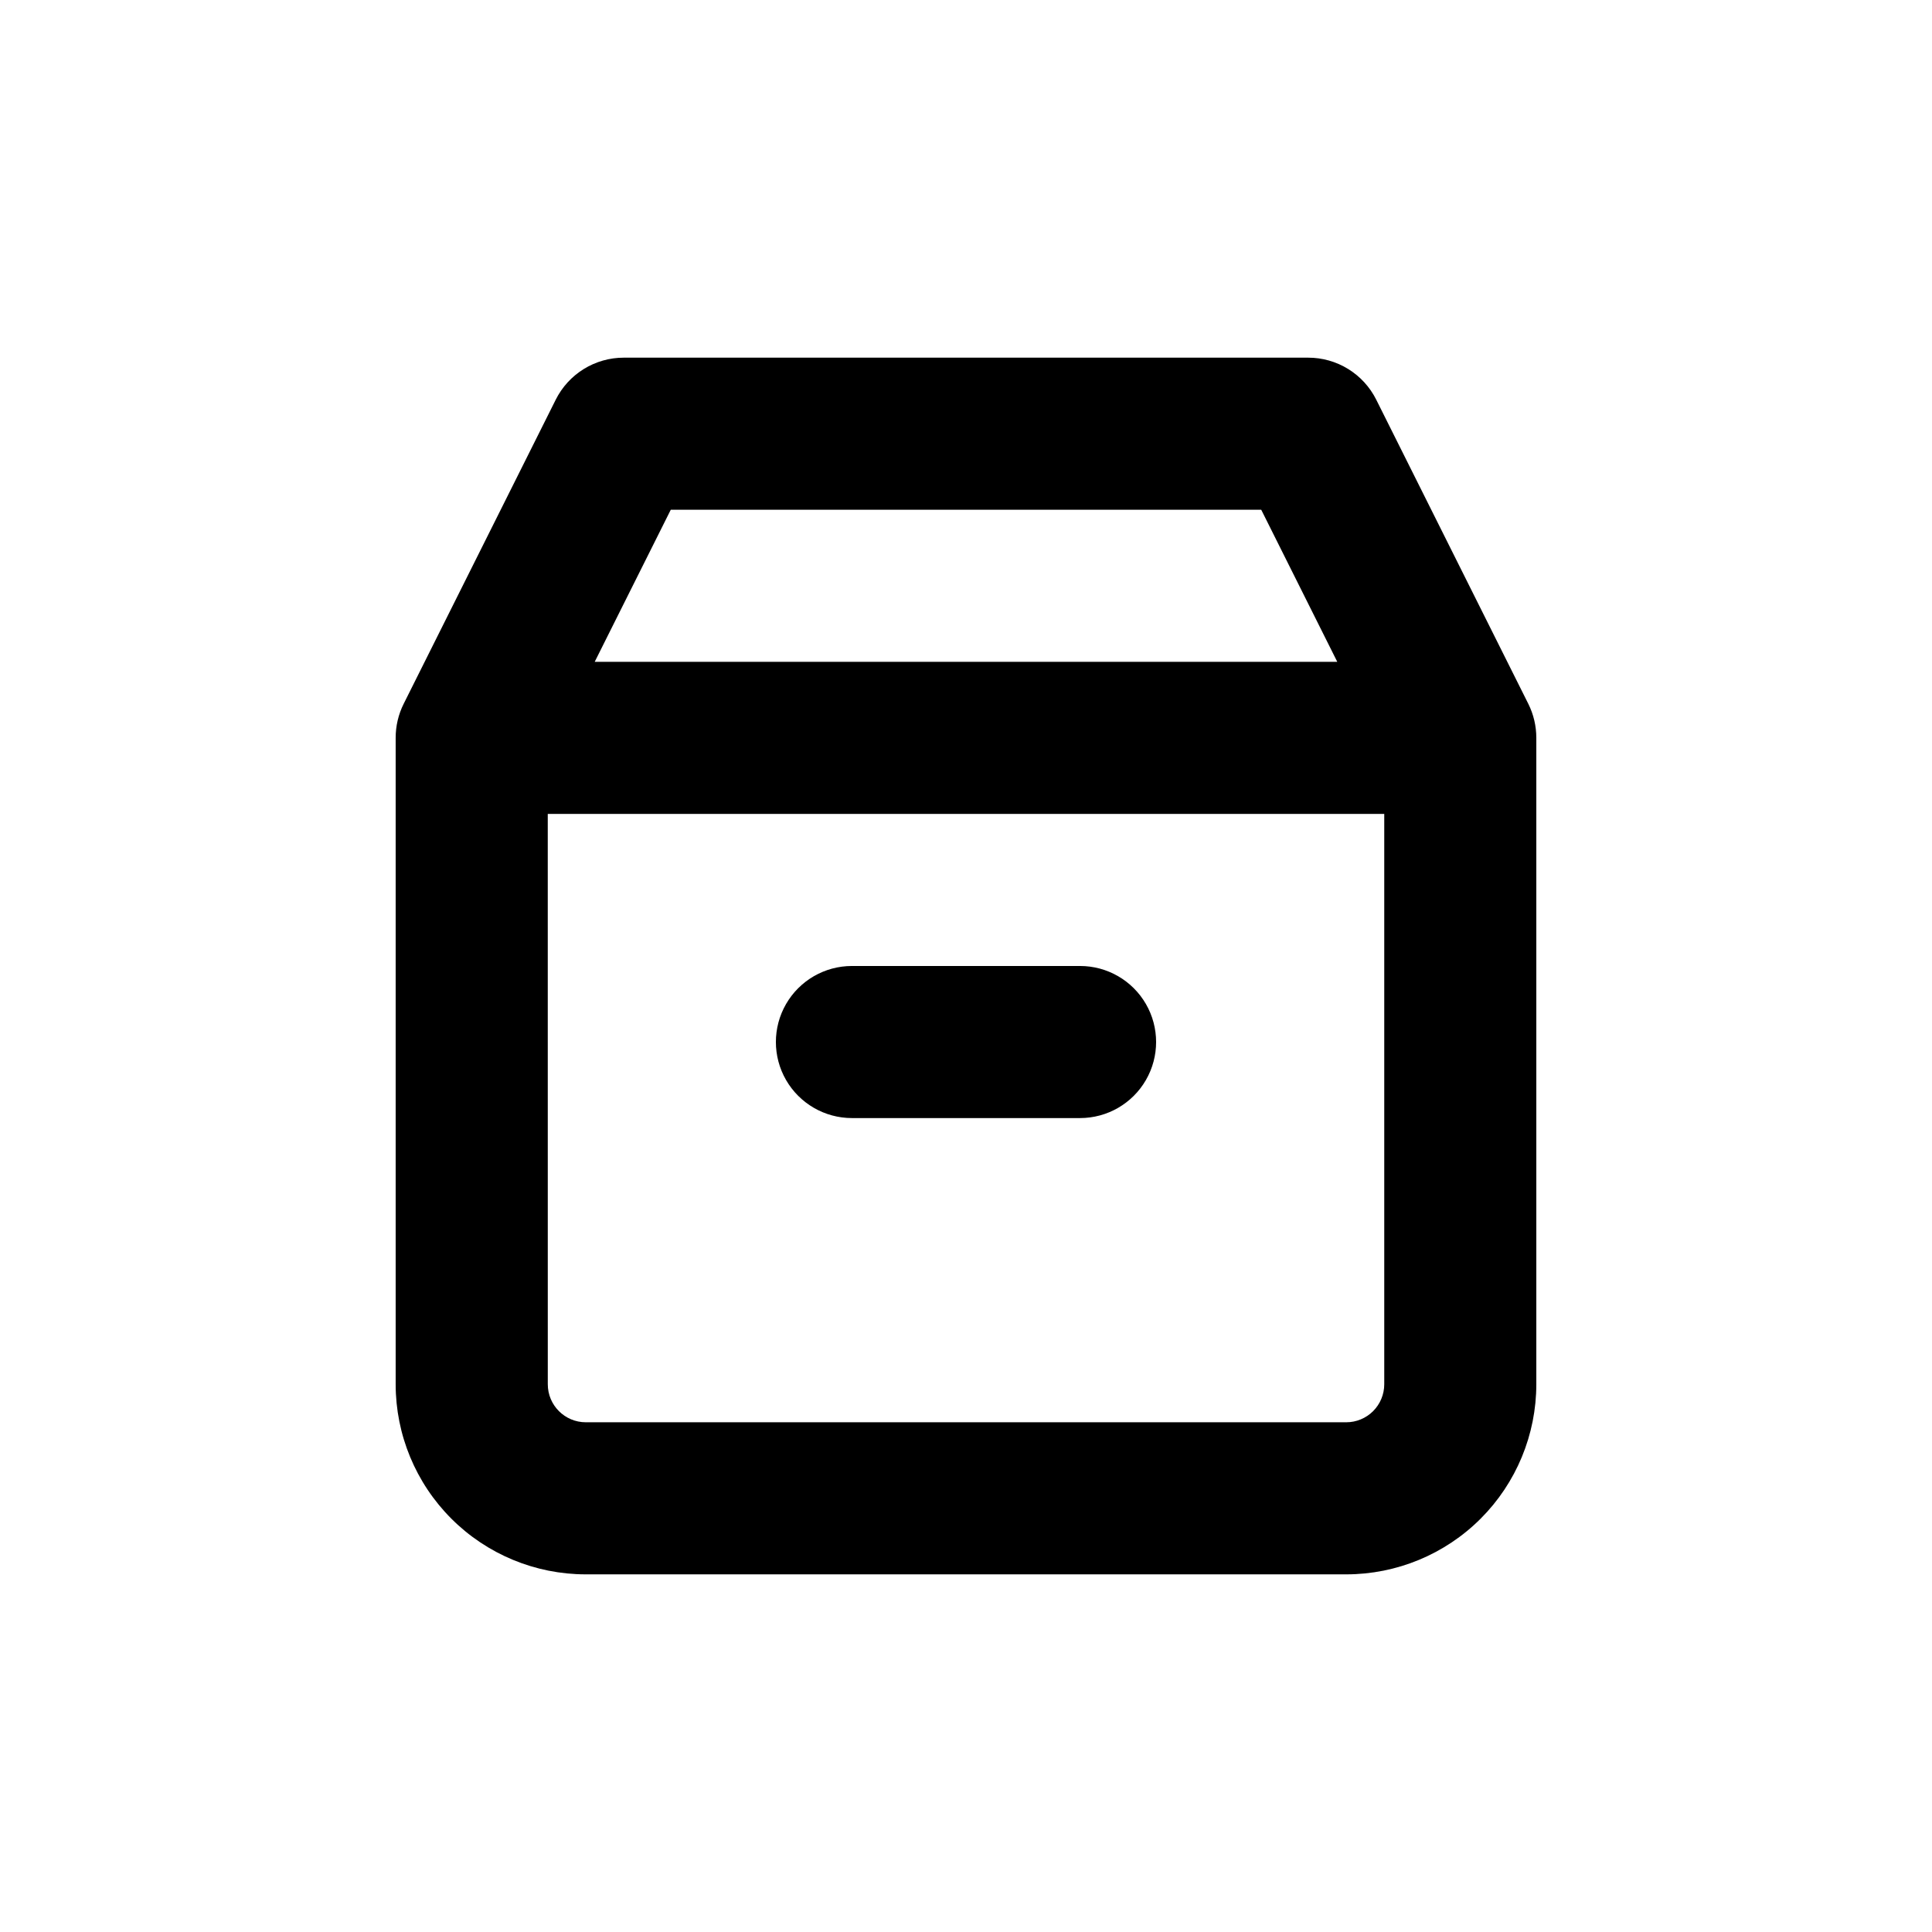 <?xml version="1.0" encoding="UTF-8"?>
<!-- Uploaded to: ICON Repo, www.iconrepo.com, Generator: ICON Repo Mixer Tools -->
<svg fill="#000000" width="800px" height="800px" version="1.1" viewBox="144 144 512 512" xmlns="http://www.w3.org/2000/svg">
 <g>
  <path d="m299.24 561.22h201.52c13.359 0 26.176-5.309 35.625-14.758 9.445-9.449 14.754-22.262 14.754-35.625v-171.29c0.004-3.133-0.719-6.219-2.117-9.02l-40.305-80.609c-1.672-3.348-4.25-6.164-7.434-8.129-3.188-1.969-6.856-3.008-10.602-3.004h-181.37c-3.742-0.004-7.414 1.035-10.602 3.004-3.184 1.965-5.758 4.781-7.434 8.129l-40.305 80.609c-1.398 2.801-2.121 5.887-2.117 9.02v171.29c0 13.363 5.309 26.176 14.758 35.625 9.445 9.449 22.262 14.758 35.625 14.758zm22.52-282.13h156.48l20.152 40.305h-196.79zm-32.598 80.609h221.68v151.14c0 2.672-1.062 5.234-2.949 7.125-1.891 1.891-4.453 2.953-7.125 2.953h-201.52c-5.566 0-10.078-4.512-10.078-10.078z"/>
  <path d="m369.77 440.3h60.457c7.199 0 13.852-3.844 17.453-10.078 3.602-6.234 3.602-13.918 0-20.152-3.602-6.234-10.254-10.074-17.453-10.074h-60.457c-7.199 0-13.852 3.84-17.453 10.074-3.598 6.234-3.598 13.918 0 20.152 3.602 6.234 10.254 10.078 17.453 10.078z"/>
 </g>
</svg>